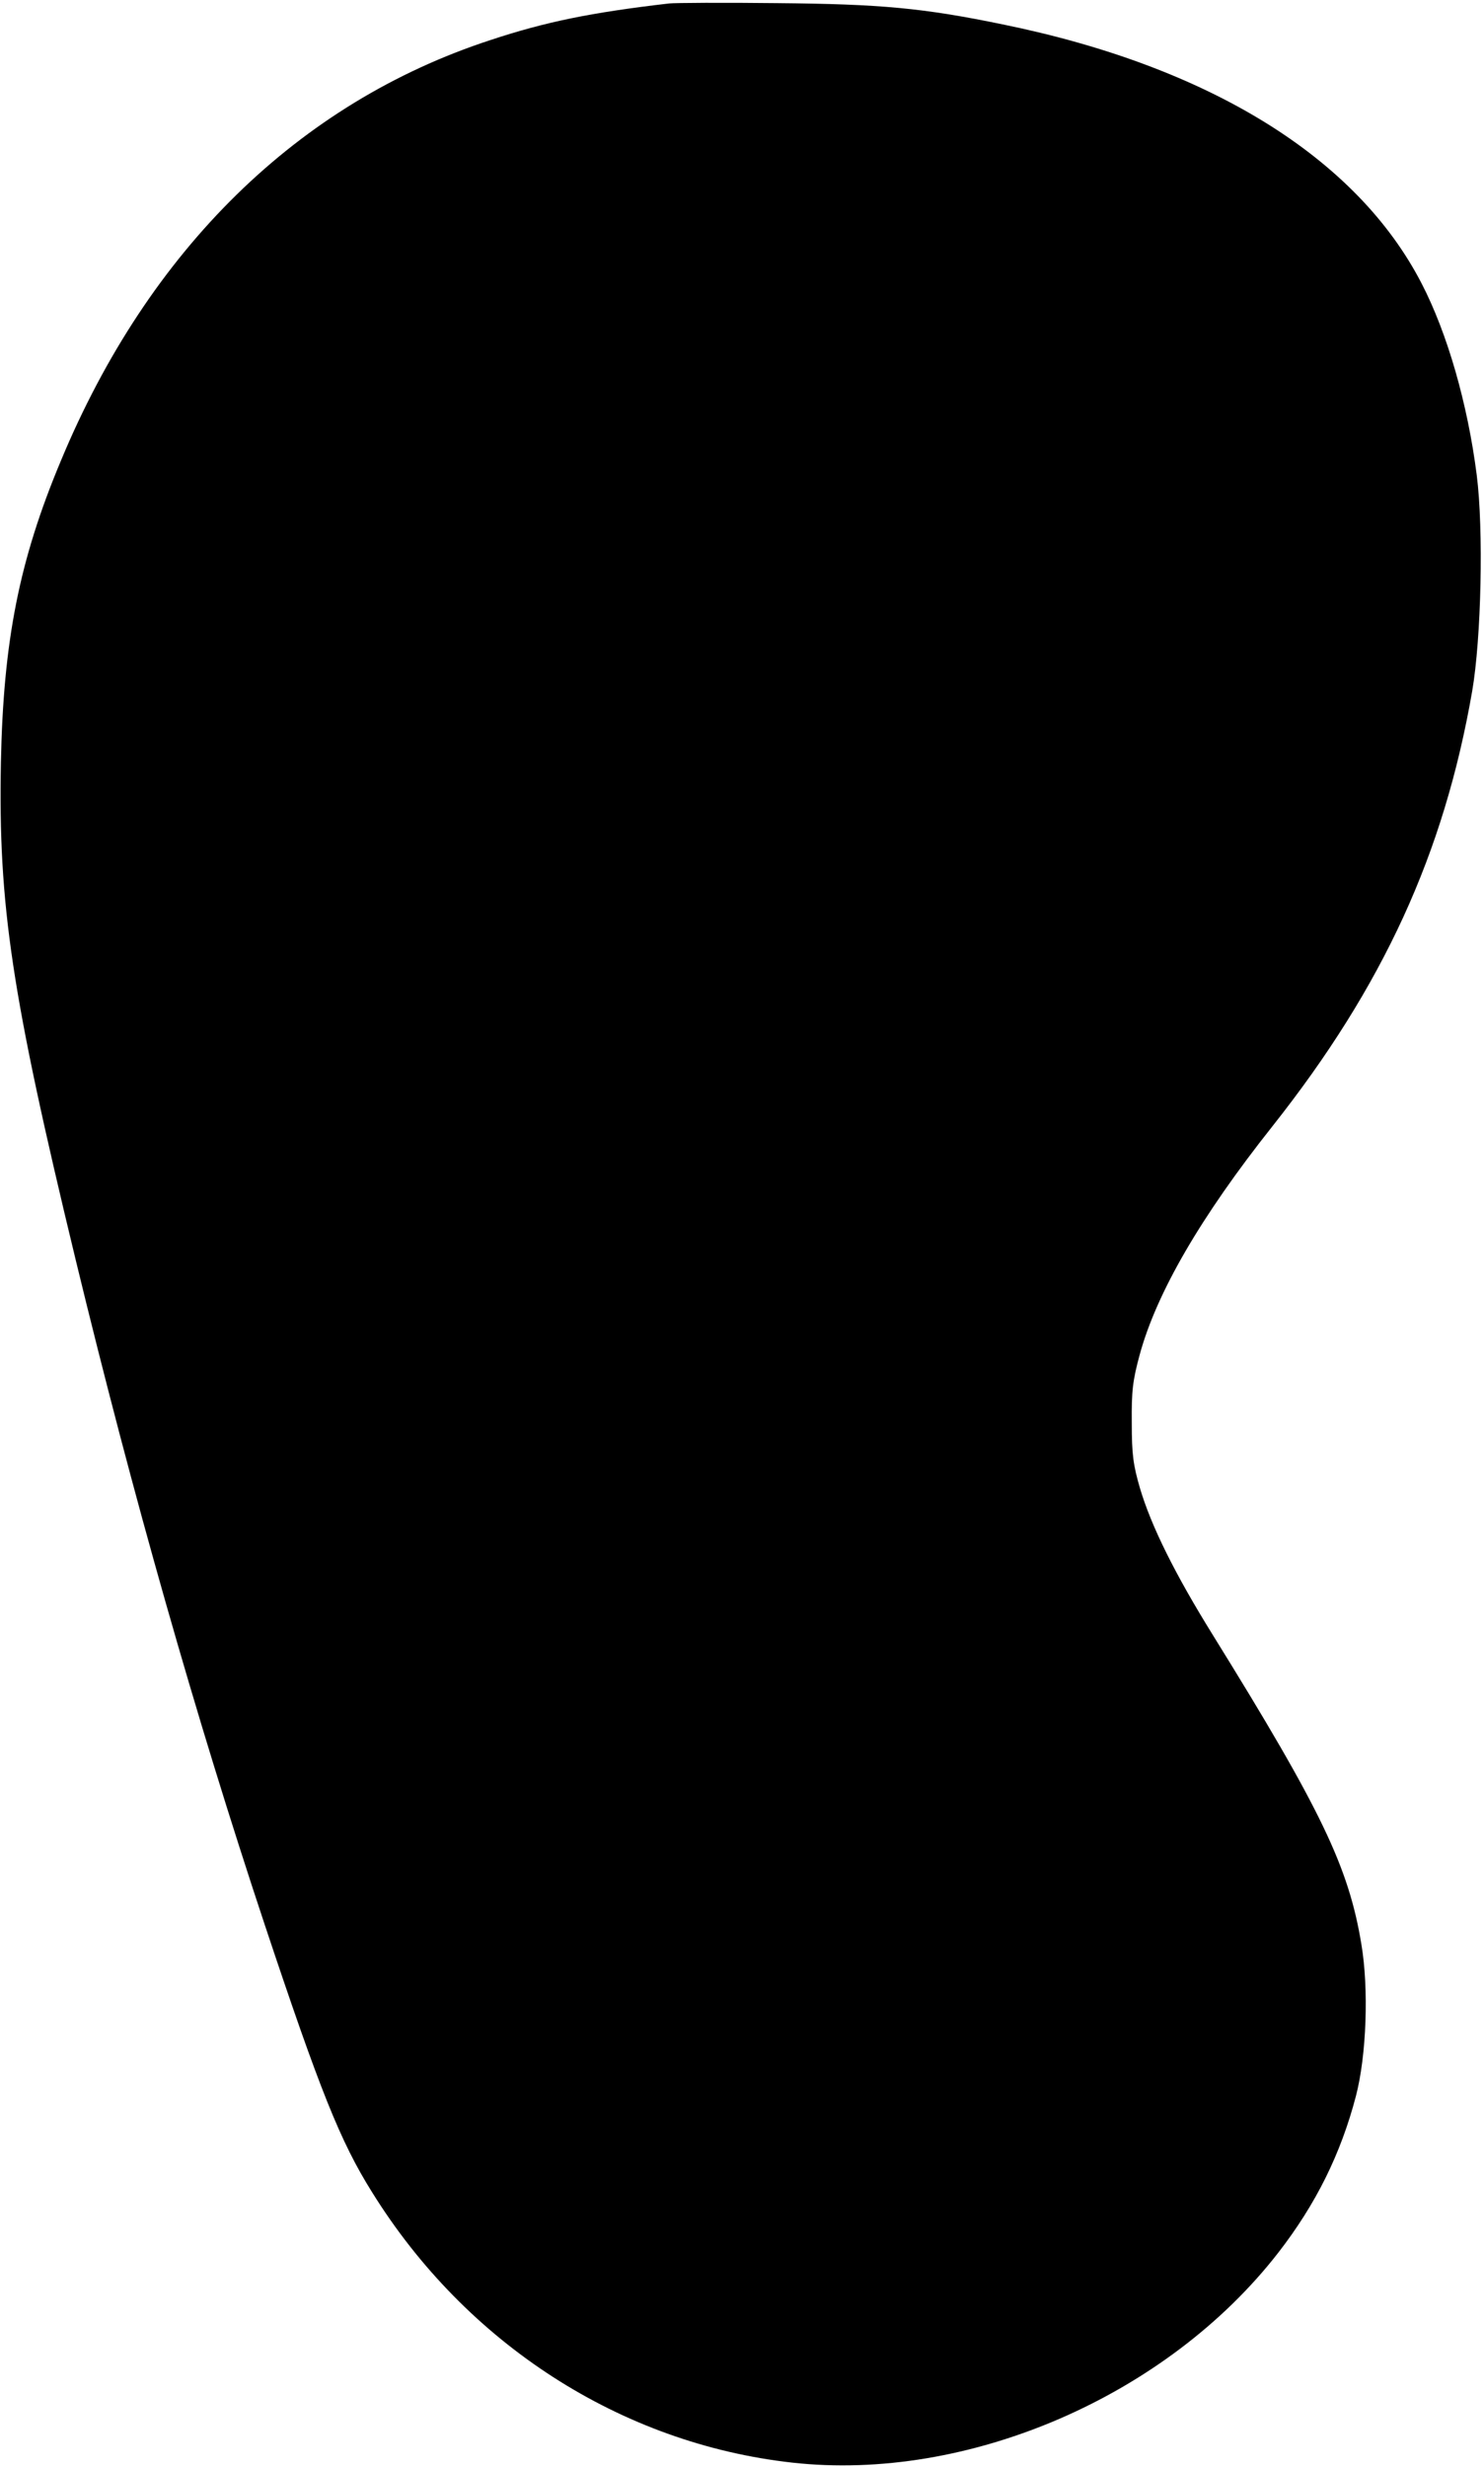 <?xml version="1.0" encoding="UTF-8" standalone="yes"?>
<svg version="1.0" xmlns="http://www.w3.org/2000/svg" width="5.094in" height="8.463in" viewBox="0 0 490 813" preserveAspectRatio="xMidYMid meet">
  <g transform="translate(0,813) scale(0.1,-0.1)" fill="#000000" stroke="none">
    <path d="M2210 8124 c-259 -30 -410 -61 -591 -121 -634 -207 -1128 -691 -1418
-1388 -138 -329 -190 -595 -198 -995 -9 -472 35 -765 247 -1642 188 -776 396
-1507 624 -2193 183 -549 250 -716 354 -882 311 -501 822 -830 1387 -893 581
-65 1238 219 1606 693 124 160 206 325 256 516 35 133 43 355 18 502 -42 254
-132 442 -490 1019 -126 203 -203 358 -241 485 -22 76 -27 110 -27 215 -1 106
3 140 26 225 56 205 201 455 439 755 365 461 566 899 659 1435 30 174 38 532
15 713 -30 235 -97 468 -182 632 -214 415 -701 716 -1384 855 -262 54 -402 67
-745 70 -176 2 -336 1 -355 -1z"/>
  </g>
</svg>